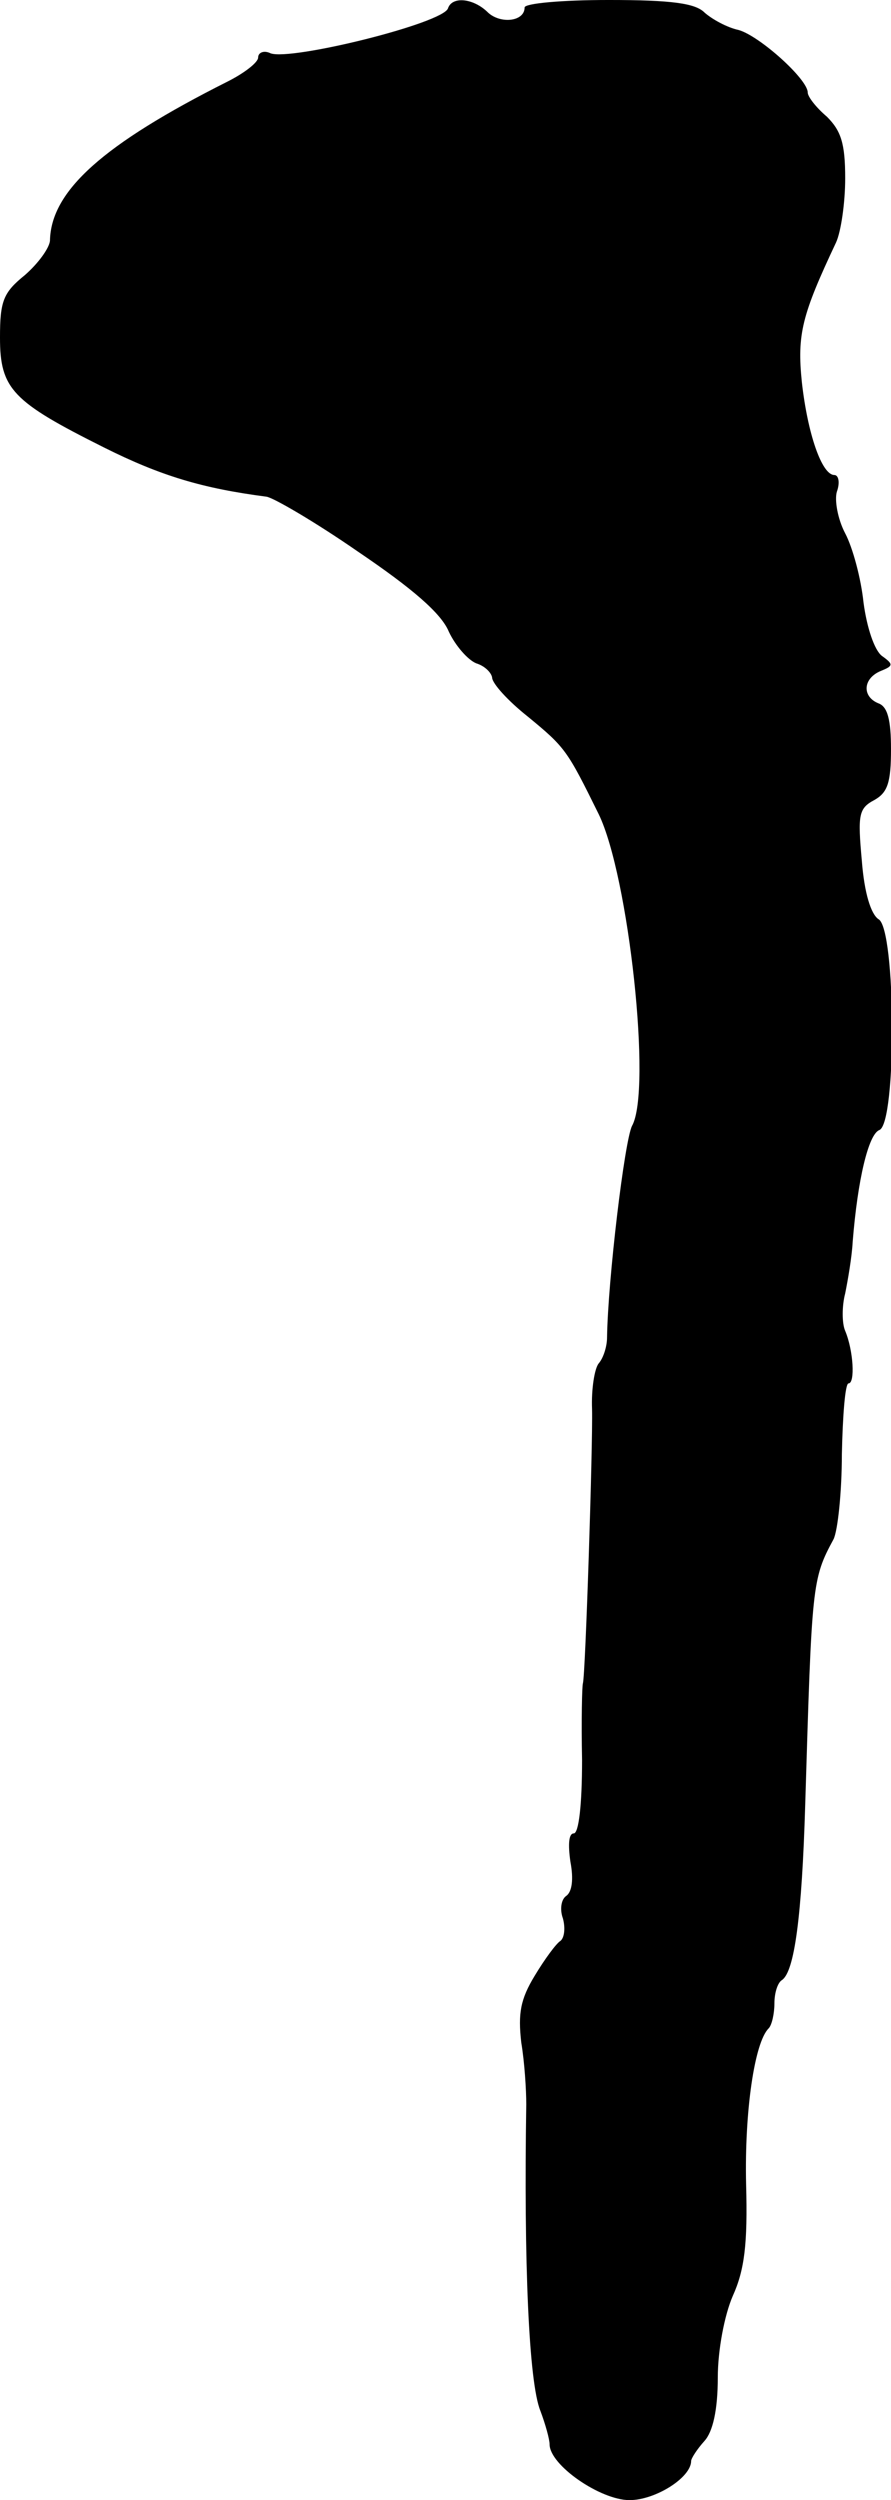 <?xml version="1.0" standalone="no"?>
<!DOCTYPE svg PUBLIC "-//W3C//DTD SVG 20010904//EN"
 "http://www.w3.org/TR/2001/REC-SVG-20010904/DTD/svg10.dtd">
<svg version="1.0" xmlns="http://www.w3.org/2000/svg"
 width="107pt" height="300pt" viewBox="0 0 107 300"
 preserveAspectRatio="xMidYMid meet">
<g transform="translate(0,300) scale(0.1,-0.1)"
fill="#000000" stroke="none">
<path d="M538 2990 c-6 -18 -188 -63 -213 -54 -8 4 -15 1 -15 -5 0 -6 -17 -19
-37 -29 -149 -75 -212 -131 -213 -191 -1 -9 -14 -27 -30 -41 -26 -21 -30 -31
-30 -75 0 -62 15 -77 125 -132 68 -34 118 -49 195 -59 8 -1 58 -30 110 -66 65
-44 100 -74 109 -96 8 -17 23 -34 33 -38 10 -3 18 -11 19 -17 0 -7 19 -28 43
-47 45 -37 47 -40 85 -117 36 -74 64 -331 40 -374 -9 -18 -29 -185 -30 -254 0
-10 -4 -24 -10 -31 -5 -6 -9 -31 -8 -55 1 -44 -8 -320 -11 -329 -1 -3 -2 -44
-1 -92 0 -54 -4 -88 -10 -88 -6 0 -7 -13 -4 -34 4 -21 2 -36 -5 -41 -6 -4 -8
-16 -4 -27 3 -11 2 -23 -3 -27 -5 -3 -19 -22 -31 -42 -17 -28 -20 -45 -16 -80
4 -24 6 -57 6 -74 -3 -189 3 -334 17 -368 6 -16 11 -34 11 -40 0 -25 61 -67
96 -67 31 0 74 27 74 47 0 3 7 14 16 24 10 11 16 37 16 76 0 33 8 75 18 98 14
31 18 62 16 134 -2 87 10 170 27 187 4 4 7 18 7 30 0 13 4 25 9 28 15 10 24
76 28 211 8 264 8 270 34 318 5 10 10 56 10 102 1 47 4 85 8 85 8 0 6 39 -4
63 -4 9 -4 30 0 45 3 15 8 43 9 62 6 75 19 129 32 134 21 8 20 242 -1 253 -9
6 -17 31 -20 70 -5 55 -4 63 15 73 16 9 20 21 20 61 0 35 -4 51 -15 55 -20 8
-19 30 3 39 15 6 15 8 1 18 -9 7 -18 34 -22 64 -3 29 -13 66 -22 83 -9 17 -13
40 -10 50 4 11 2 20 -3 20 -15 0 -32 49 -39 111 -6 58 0 81 41 168 6 13 11 48
11 77 0 42 -5 57 -22 74 -13 11 -23 24 -23 29 0 16 -58 68 -83 75 -14 3 -32
13 -41 21 -11 11 -39 15 -115 15 -56 0 -101 -4 -101 -9 0 -17 -29 -20 -44 -6
-17 17 -43 20 -48 5z"/>
</g>
</svg>
